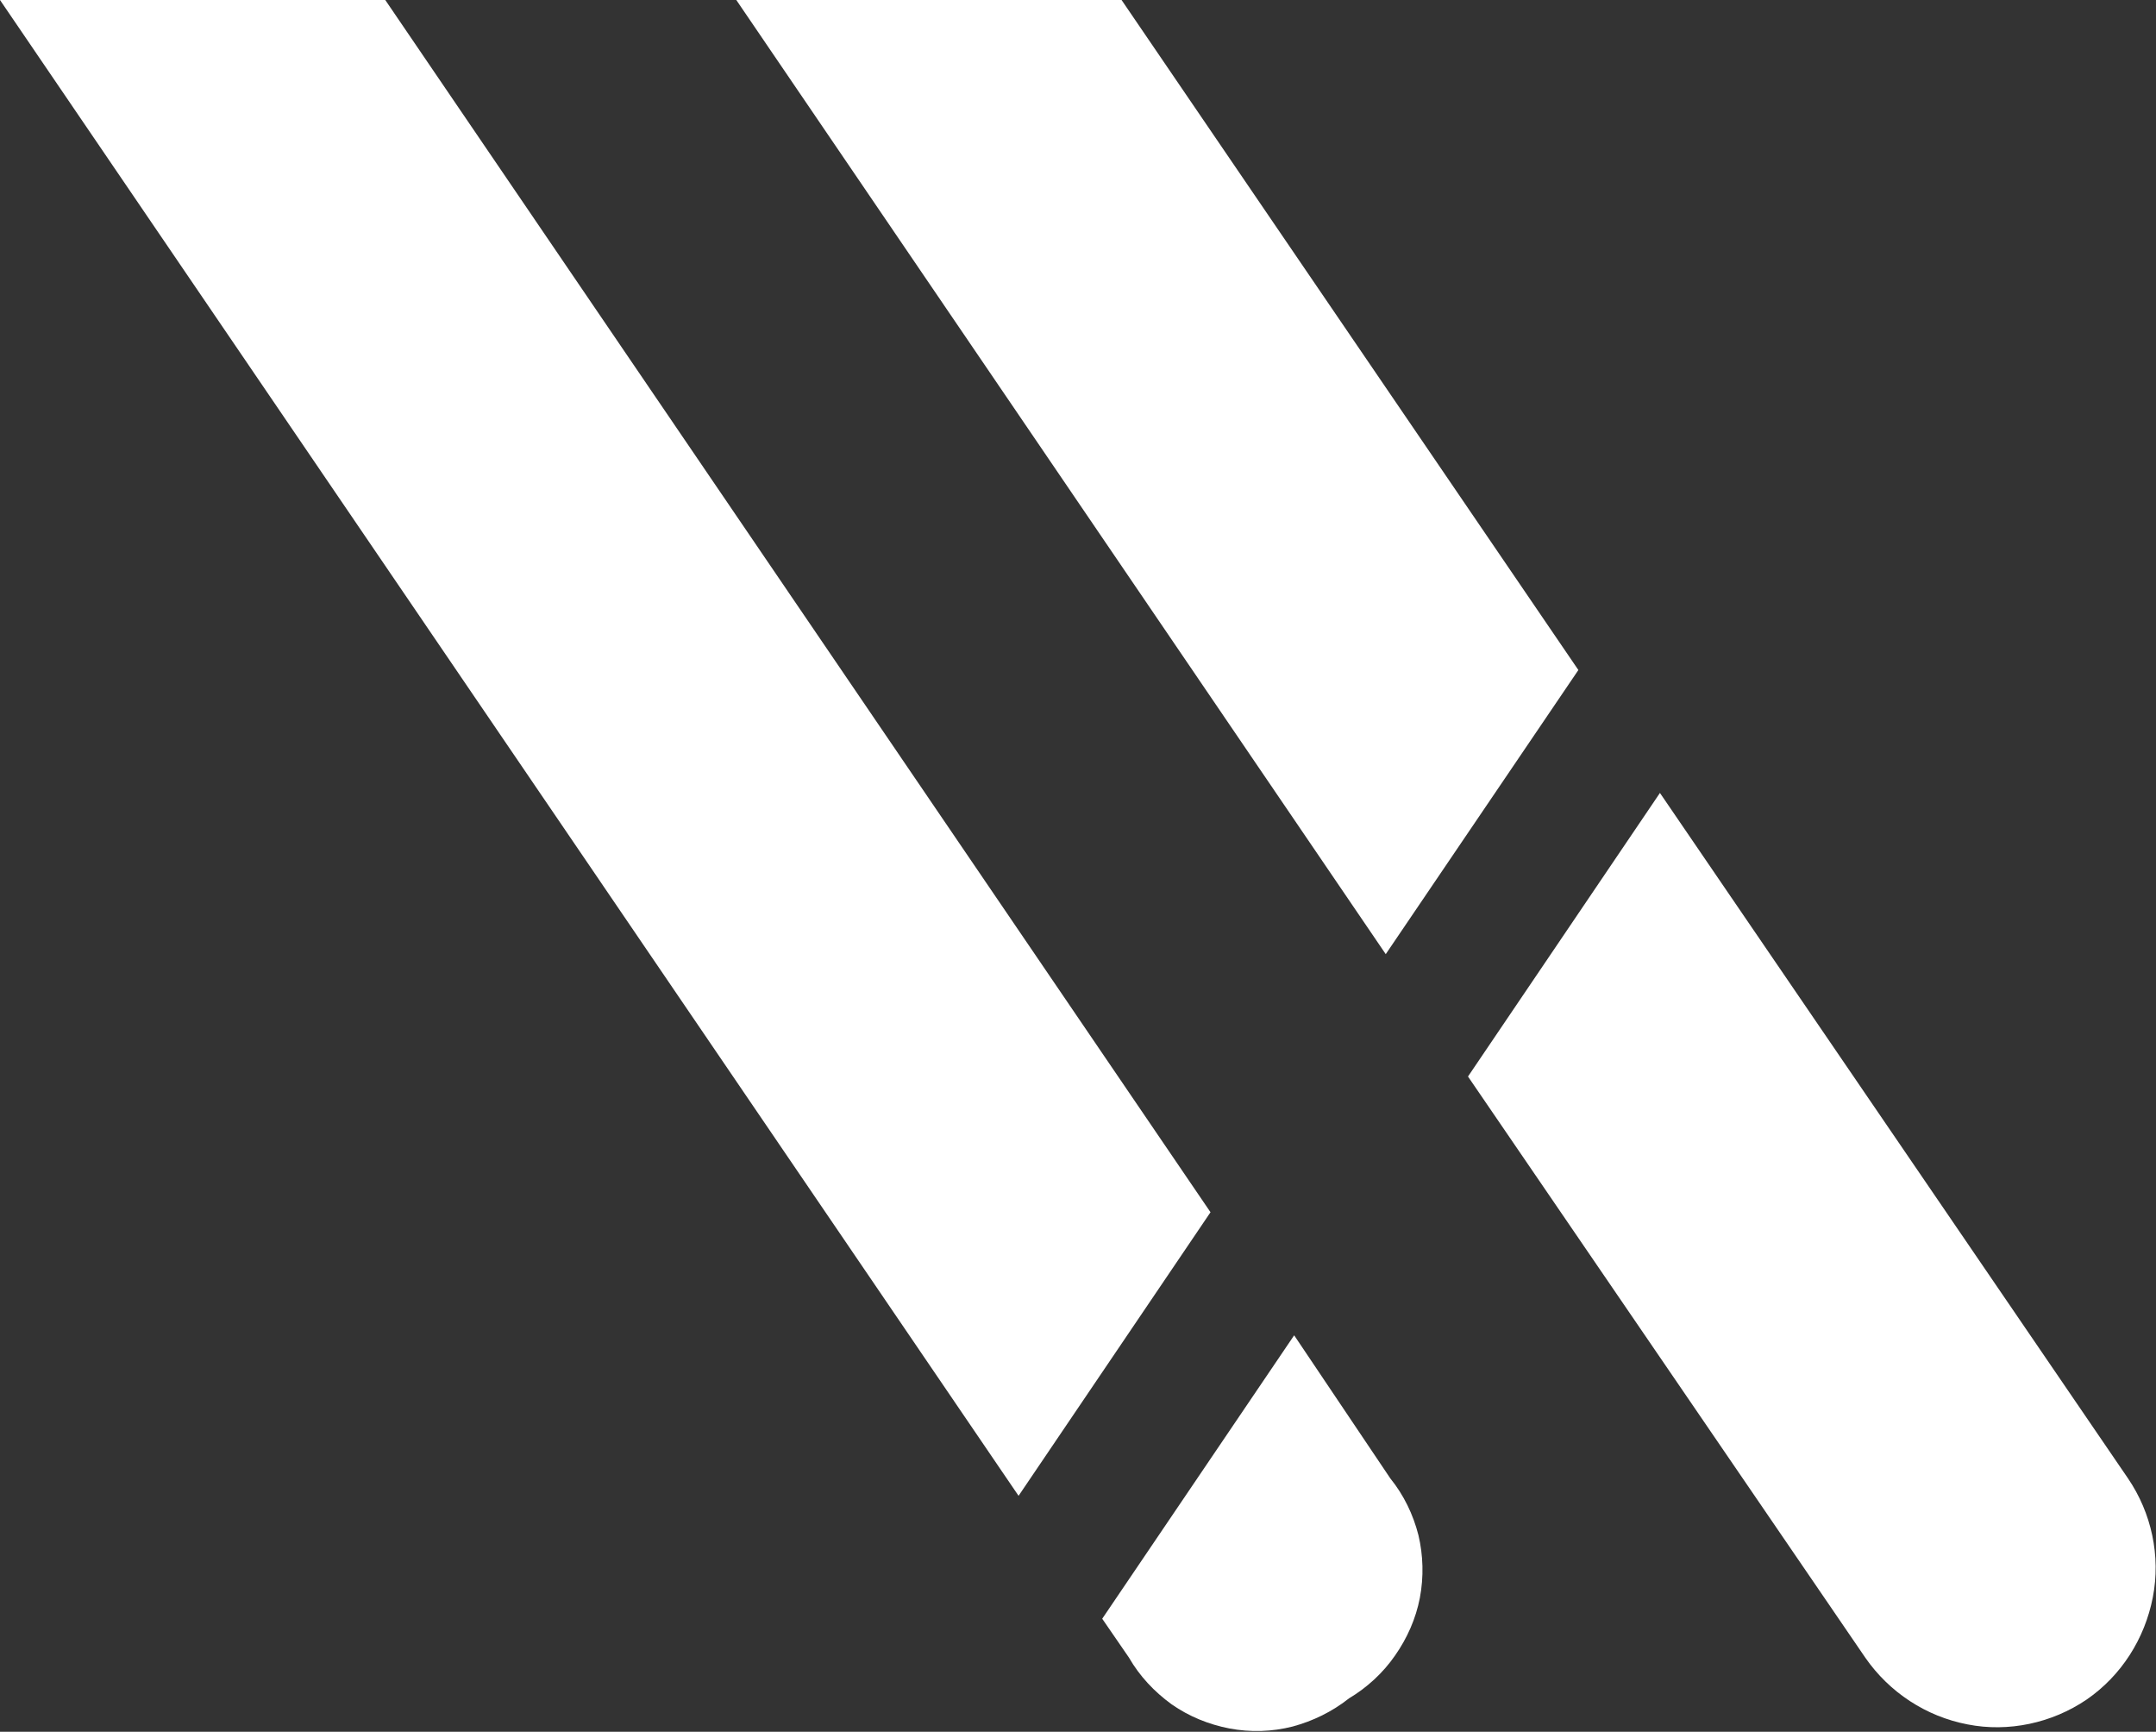 <svg version="1.2" xmlns="http://www.w3.org/2000/svg" viewBox="0 0 1549 1244" width="1549" height="1244">
	<rect x="0" y="0" width="1549" height="1244" fill="#333333" stroke="none"/>
	<title>VRNS_BIG</title>
	<style>
		.s0 { fill: #ffffff } 
	</style>
	<g>
		<path class="s0" d="m276.8 0h-276.8l731.8 1074.5 137.9-203.7z"/>
		<path class="s0" d="m929.8 959.2l-137.9 203.6 19.2 27.9c7.7 13.4 18.2 24.5 30.7 33.6 12.5 8.7 26.5 14.4 41.4 17.3 15.3 2.9 30.7 2.4 45.6-1.4 14.4-3.9 28.3-10.6 40.4-20.2 12.9-7.7 24.5-18.3 33.1-30.8 8.7-12.4 14.9-26.4 17.8-41.3 2.9-15.3 2.4-30.7-1-45.1-3.8-14.9-10.5-28.8-20.2-40.8z"/>
		<path class="s0" d="m805.8 0h-276.8l466.6 685.4 138.4-204.1z"/>
		<path class="s0" d="m1528.9 1062l-336.3-492.4-137.9 203.7 285.4 417.4c17.3 25 43.7 42.3 73.5 48 29.3 5.8 60.6-0.9 85.5-17.8 25-17.2 41.8-43.7 47.6-73.4 5.8-29.8-0.9-60.6-17.8-85.5z"/>
	</g>
</svg>